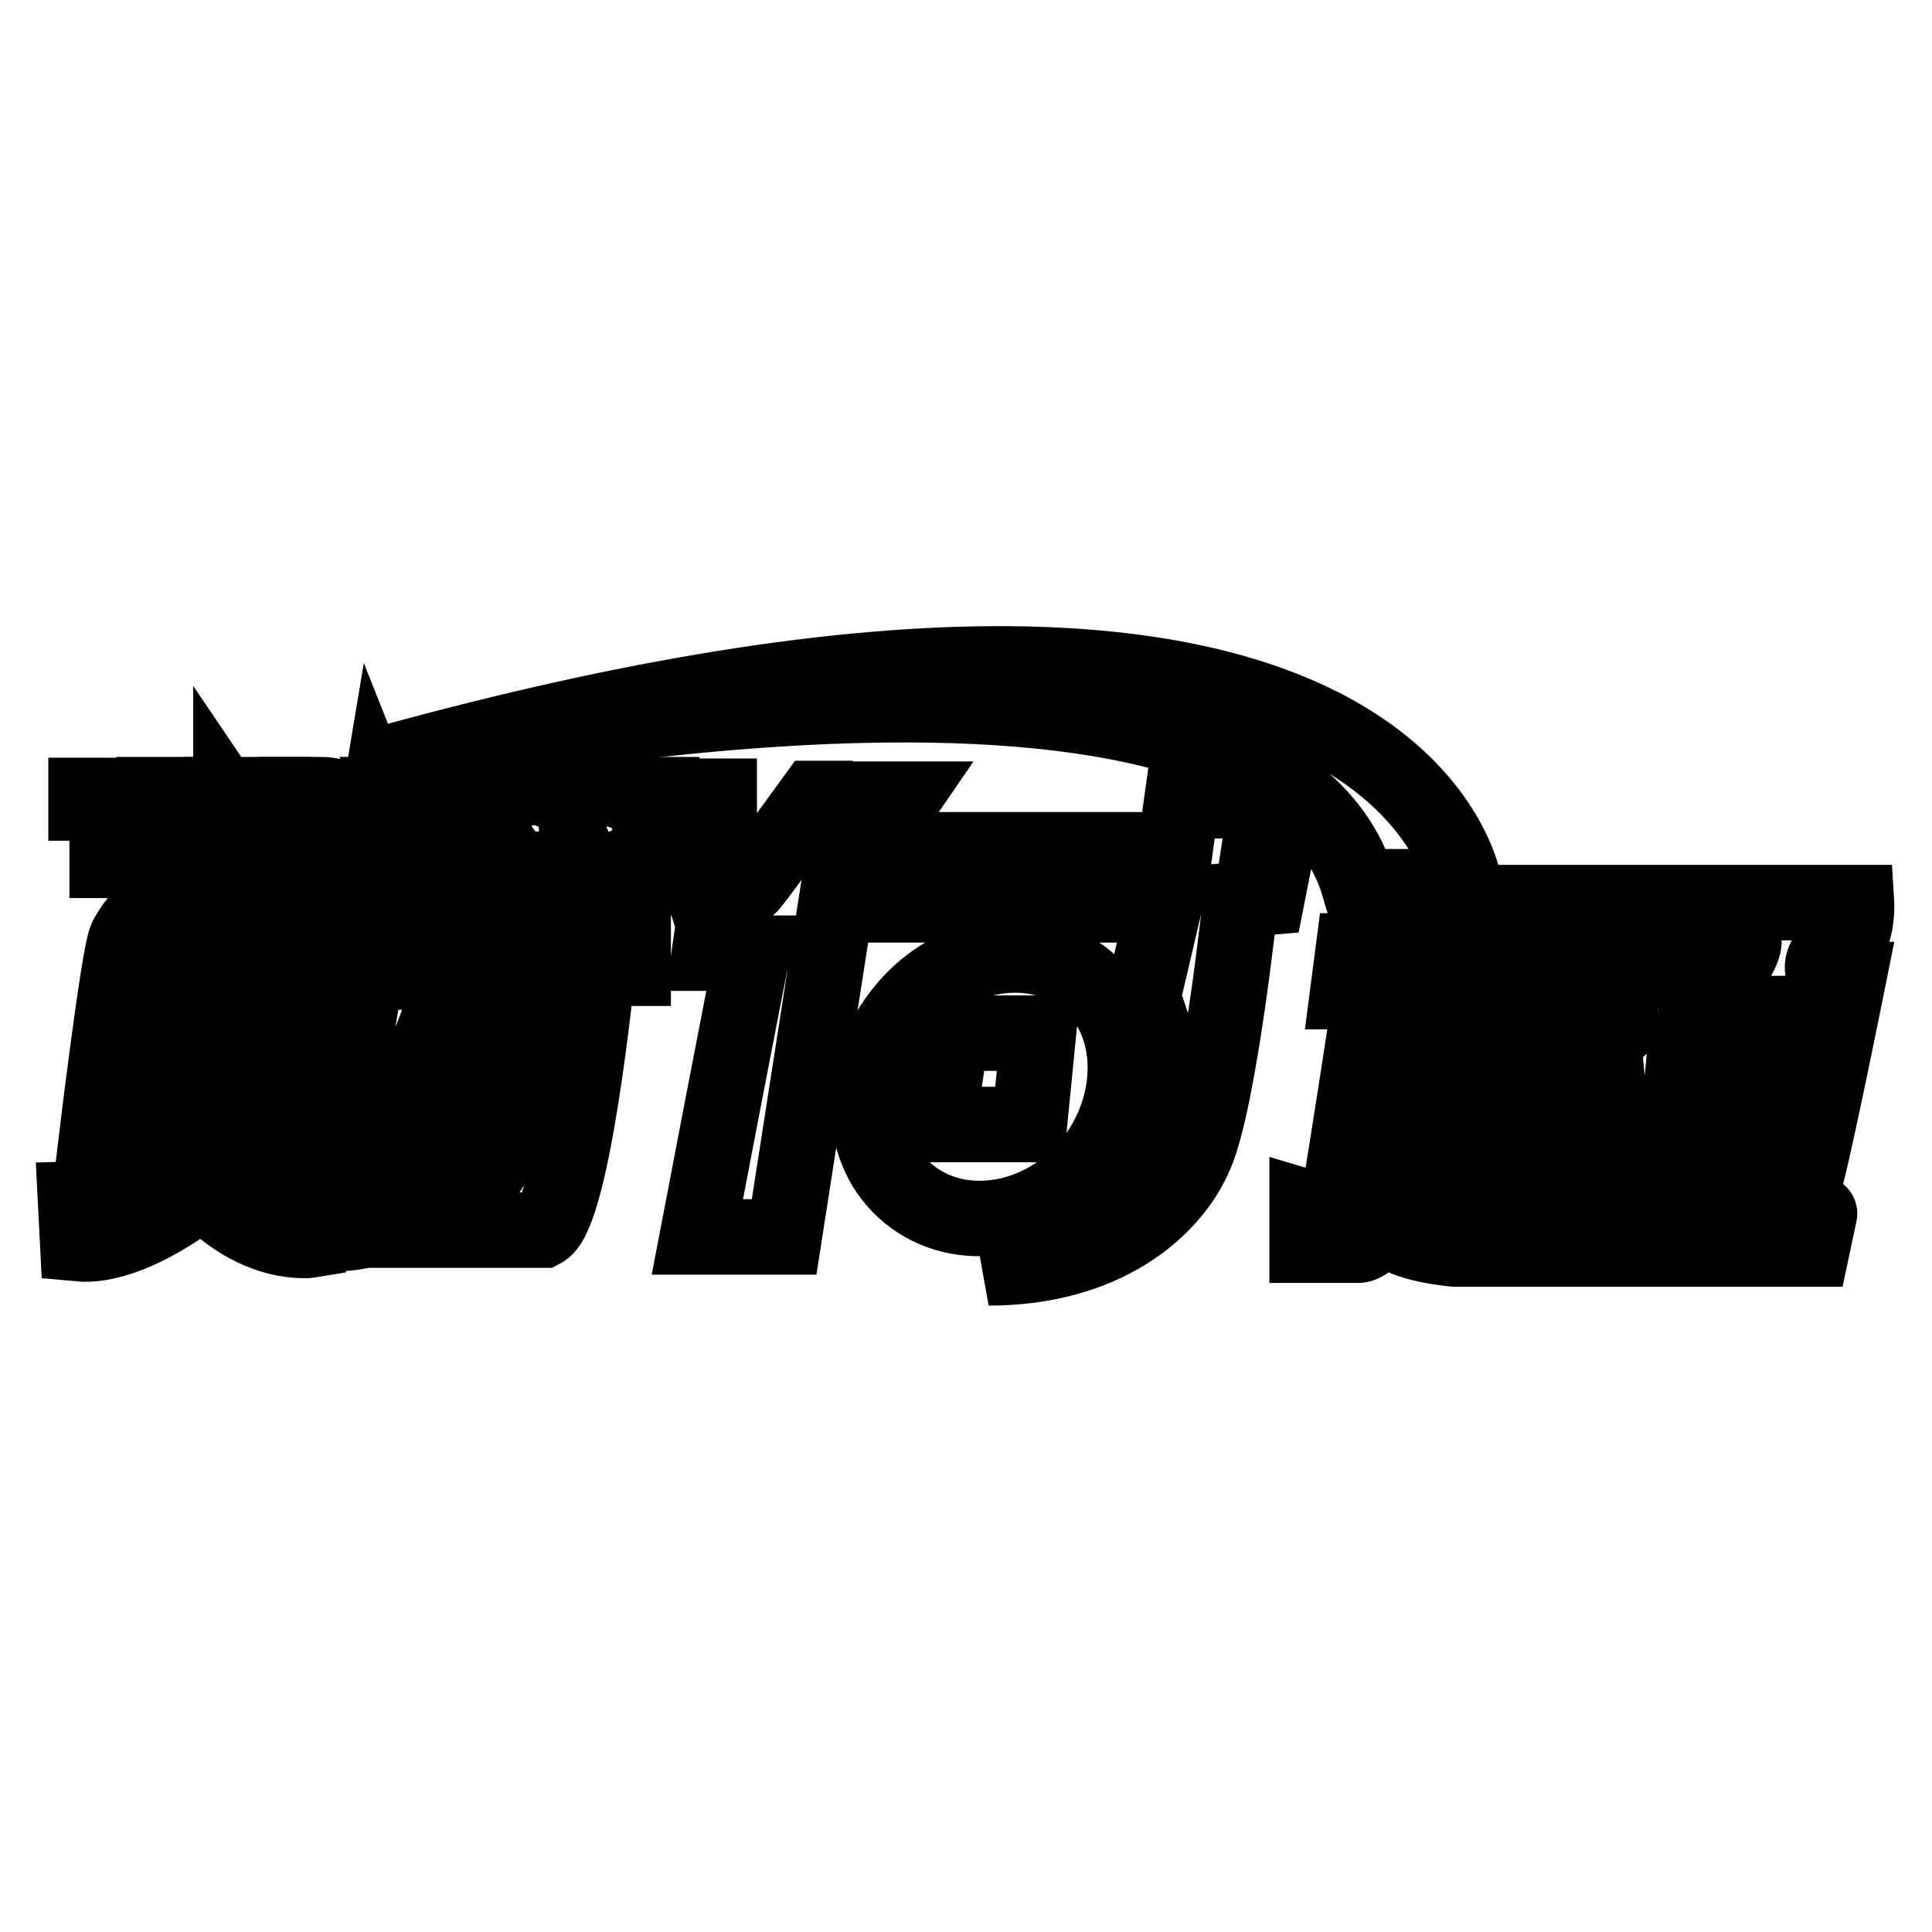 <?xml version="1.0" encoding="utf-8"?>
<!-- Svg Vector Icons : http://www.onlinewebfonts.com/icon -->
<!DOCTYPE svg PUBLIC "-//W3C//DTD SVG 1.1//EN" "http://www.w3.org/Graphics/SVG/1.1/DTD/svg11.dtd">
<svg version="1.1" xmlns="http://www.w3.org/2000/svg" xmlns:xlink="http://www.w3.org/1999/xlink" x="0px" y="0px" viewBox="0 0 256 256" enable-background="new 0 0 256 256" xml:space="preserve">
<g><g><path stroke-width="10" fill-opacity="0" stroke="#000000"  d="M24.2,118.4c-3.5,0-6.5,4-7.5,6c-1,2.2-4,27.2-4,27.2l7.9,0.3l4.7-27.2l15.4,0.3l-5,26.9h9l5.6-33.7C50.3,118.4,27.8,118.4,24.2,118.4z M31.9,152.3c-0.7-1.9,3.2-22.8,3.2-22.8h-7.3c0,0-0.7,12.2-3.4,20.6c-3.4,8.5-14.4,8.8-14.4,8.8l0.3,5.9c7.3,0.7,16.6-7.1,16.6-7.1c7.3,7.8,14.4,6.6,14.4,6.6l0.7-5.9C35.9,157.4,32.6,154,31.9,152.3z M80.6,123.6v-4.4h-8.8v4.3H54.1l-2.6,5.3c0,0,15.9,0,17.8,0.3c1.9,0.3,4.1,1.3,2.8,10.4C70.7,148.7,59,163,59,163h12.9c4.1-2.2,7.3-34.7,7.3-34.7h4.7v-4.7H80.6z M59.5,131.5c0,0-6.6,17.8-8.5,20.4c-1.9,2.5-3.2,4.1-4.4,5.2c-1.3,1-1.3,6-1.3,6s-1.6,1,5.4-0.6c7.1-1.6,16.9-30.9,16.9-30.9h-8.1V131.5z"/><path stroke-width="10" fill-opacity="0" stroke="#000000"  d="M107.9,105.8c0,0-7.3,10.1-8.5,11.5c-1.3,1.3-4.4,2.2-4.4,2.2l-1,6.8h5.7c-0.3,1-7.3,37.6-7.3,37.6h11.5l7.1-45.6l8.5-12.4h-11.5V105.8z M166.9,112.1l0.9-6h-11.2l-0.9,6.5h-35.3c-0.6,2.5-4.1,7.3-4.1,7.3h38l-2.9,12.4c10.4,24.3-20.4,35.7-20.4,35.7c15.3,0,24.3-7.7,27.4-15c3.2-7.3,6-33.8,6-33.8l3.5-0.3l1.3-6.6h-2.2V112.1z"/><path stroke-width="10" fill-opacity="0" stroke="#000000"  d="M242.3,126.4c4.1-0.3,3.7-6.8,3.7-6.8h-46.6l-2.7,5h34.4c0,1.6-2,4.1-2,4.1h-10.4v-1.3h-12.2l-1,2c0,0-6-1-8.4,1.6c-2.4,2.7-5,26.3-5,26.3l8.8-0.3l1.6-6.8h9.1l-0.7,7.1h9.8l0.7-7.8c0,0,6.5,0,8.1,0c1.8,0,2-4.1,2-4.1l-8.8-0.3l0.3-3.1c0,0,5.4,0,7.8-0.3c2.4-0.3,2-5,2-5h-8.4l0.3-2.4h10.1c5.4,8.4-7.1,22.9-7.1,22.9h11.2c0.7-1,6-27.4,6-27.4H242C240.7,127.7,242.3,126.4,242.3,126.4z M211.9,145.3c-1.3,0-9.1-0.3-9.1-0.3s-0.7-2.6,0.7-3.1c1.3-0.3,9.4,0.3,9.4,0.3S213.2,145.3,211.9,145.3z M213.6,136.5c-2,0-8.8,0-8.8,0s-1.3-1.8,0-2h9.9C214.7,134.5,215.5,136.5,213.6,136.5z M192.9,160.8c-7.1-0.3-7.1-4.4-7.1-4.4l6-30.4h-12.5l-0.7,5.4h3.1c0,0-3.4,22.3-4.1,26c-0.7,3.7-4.4,2.6-4.4,2.6v5c0,0,5.7,0,6.8,0s3.4-2.6,3.4-2.6c2.4,2.6,9.4,3.1,9.4,3.1h47.3l1-4.7C241.3,160.8,200.1,161.2,192.9,160.8z"/><path stroke-width="10" fill-opacity="0" stroke="#000000"  d="M143.9,129.8c-6.8-5.6-17.7-3.8-24.1,4c-6.5,7.8-6.3,18.8,0.6,24.4c6.8,5.6,17.7,3.8,24.1-4C150.8,146.4,150.7,135.3,143.9,129.8z M136.4,149h-12.1l1.8-12.1h11.5L136.4,149z"/><path stroke-width="10" fill-opacity="0" stroke="#000000"  d="M180.1,117.5h14c0,0-7.6-52.8-139.8-17.2C54.2,100.5,168,76.2,180.1,117.5z"/><path stroke-width="10" fill-opacity="0" stroke="#000000"  d="M14.2,114v-7.6h-2.8v-1h6.9v1h-2.9v7.6H14.2z"/><path stroke-width="10" fill-opacity="0" stroke="#000000"  d="M20.4,114v-8.7h6.2v1h-5v2.6h4.8v1h-4.8v2.9h5.3v1L20.4,114L20.4,114z"/><path stroke-width="10" fill-opacity="0" stroke="#000000"  d="M29.4,114v-8.7h1.2l4.6,6.8v-6.8h1v8.7h-1l-4.6-6.8v6.8H29.4z"/><path stroke-width="10" fill-opacity="0" stroke="#000000"  d="M39.1,114v-8.7h3.2c0.6,0,1,0,1.3,0.1c0.4,0,0.7,0.1,1,0.4c0.3,0.1,0.6,0.4,0.7,0.9c0.1,0.3,0.3,0.7,0.3,1.2c0,0.7-0.3,1.3-0.7,1.9c-0.4,0.4-1.3,0.7-2.5,0.7h-2.2v3.5h-1.2L39.1,114L39.1,114z M40.3,109.5h2.2c0.7,0,1.3-0.1,1.6-0.4c0.3-0.3,0.4-0.7,0.4-1.2c0-0.3-0.1-0.7-0.3-0.9c-0.1-0.3-0.4-0.4-0.7-0.4c-0.1,0-0.6-0.1-1-0.1h-2.2L40.3,109.5L40.3,109.5z"/><path stroke-width="10" fill-opacity="0" stroke="#000000"  d="M46.3,114l3.4-8.7h1.2l3.5,8.7h-1.3l-1-2.6h-3.7l-0.9,2.6H46.3z M48.8,110.5h2.9l-0.9-2.4c-0.3-0.7-0.4-1.3-0.6-1.8c-0.1,0.6-0.3,1.2-0.4,1.6L48.8,110.5z"/><path stroke-width="10" fill-opacity="0" stroke="#000000"  d="M57.8,114v-3.7l-3.4-5h1.3l1.8,2.6c0.3,0.4,0.6,1,0.9,1.5c0.3-0.4,0.6-1,0.9-1.5l1.6-2.5h1.3l-3.2,4.8v3.7L57.8,114L57.8,114z"/><path stroke-width="10" fill-opacity="0" stroke="#000000"  d="M63.1,114v-1.2h1.2v1.2H63.1z"/><path stroke-width="10" fill-opacity="0" stroke="#000000"  d="M73.3,111.1l1.2,0.3c-0.3,0.9-0.7,1.6-1.3,2.2c-0.6,0.4-1.3,0.7-2.4,0.7c-0.9,0-1.6-0.1-2.2-0.6c-0.6-0.4-1-0.9-1.3-1.6c-0.3-0.7-0.4-1.5-0.4-2.4c0-0.9,0.1-1.6,0.6-2.4c0.3-0.7,0.9-1.2,1.5-1.5c0.6-0.3,1.3-0.6,2-0.6c0.9,0,1.6,0.1,2.2,0.6c0.6,0.4,1,1,1.2,1.9l-1.2,0.3c-0.1-0.6-0.4-1-0.9-1.3c-0.4-0.3-0.9-0.4-1.5-0.4c-0.7,0-1.2,0.1-1.6,0.4c-0.4,0.3-0.7,0.7-0.9,1.3c-0.1,0.6-0.3,1-0.3,1.6c0,0.7,0.1,1.3,0.3,1.9c0.1,0.6,0.6,1,1,1.2c0.4,0.3,0.9,0.4,1.5,0.4c0.6,0,1.2-0.1,1.6-0.6C72.9,112.3,73.2,111.8,73.3,111.1z"/><path stroke-width="10" fill-opacity="0" stroke="#000000"  d="M76.4,109.9c0-1.5,0.4-2.5,1.2-3.4c0.7-0.9,1.8-1.2,2.9-1.2c0.7,0,1.5,0.1,2.2,0.6c0.6,0.4,1.2,0.9,1.5,1.6c0.3,0.7,0.4,1.5,0.4,2.4c0,0.9-0.1,1.6-0.6,2.4c-0.3,0.7-0.9,1.2-1.5,1.6c-0.6,0.3-1.3,0.6-2,0.6c-0.9,0-1.5-0.1-2.2-0.6c-0.6-0.4-1.2-0.9-1.5-1.6C76.6,111.4,76.4,110.6,76.4,109.9z M77.6,109.9c0,1,0.3,1.9,0.9,2.5c0.6,0.6,1.3,0.9,2,0.9c0.9,0,1.6-0.3,2-0.9c0.6-0.6,0.9-1.5,0.9-2.6c0-0.7-0.1-1.3-0.3-1.9c-0.3-0.6-0.6-0.9-1-1.2c-0.4-0.3-1-0.4-1.5-0.4c-0.9,0-1.5,0.3-2,0.9C77.9,107.7,77.6,108.6,77.6,109.9z"/><path stroke-width="10" fill-opacity="0" stroke="#000000"  d="M87.2,114v-8.7h1.8l2,6.2c0.1,0.6,0.3,1,0.4,1.3c0.1-0.3,0.3-0.7,0.4-1.3l2-6h1.5v8.7h-1V107l-2.5,7.2h-1l-2.4-7.3v7.3h-1.2V114z"/></g></g>
</svg>